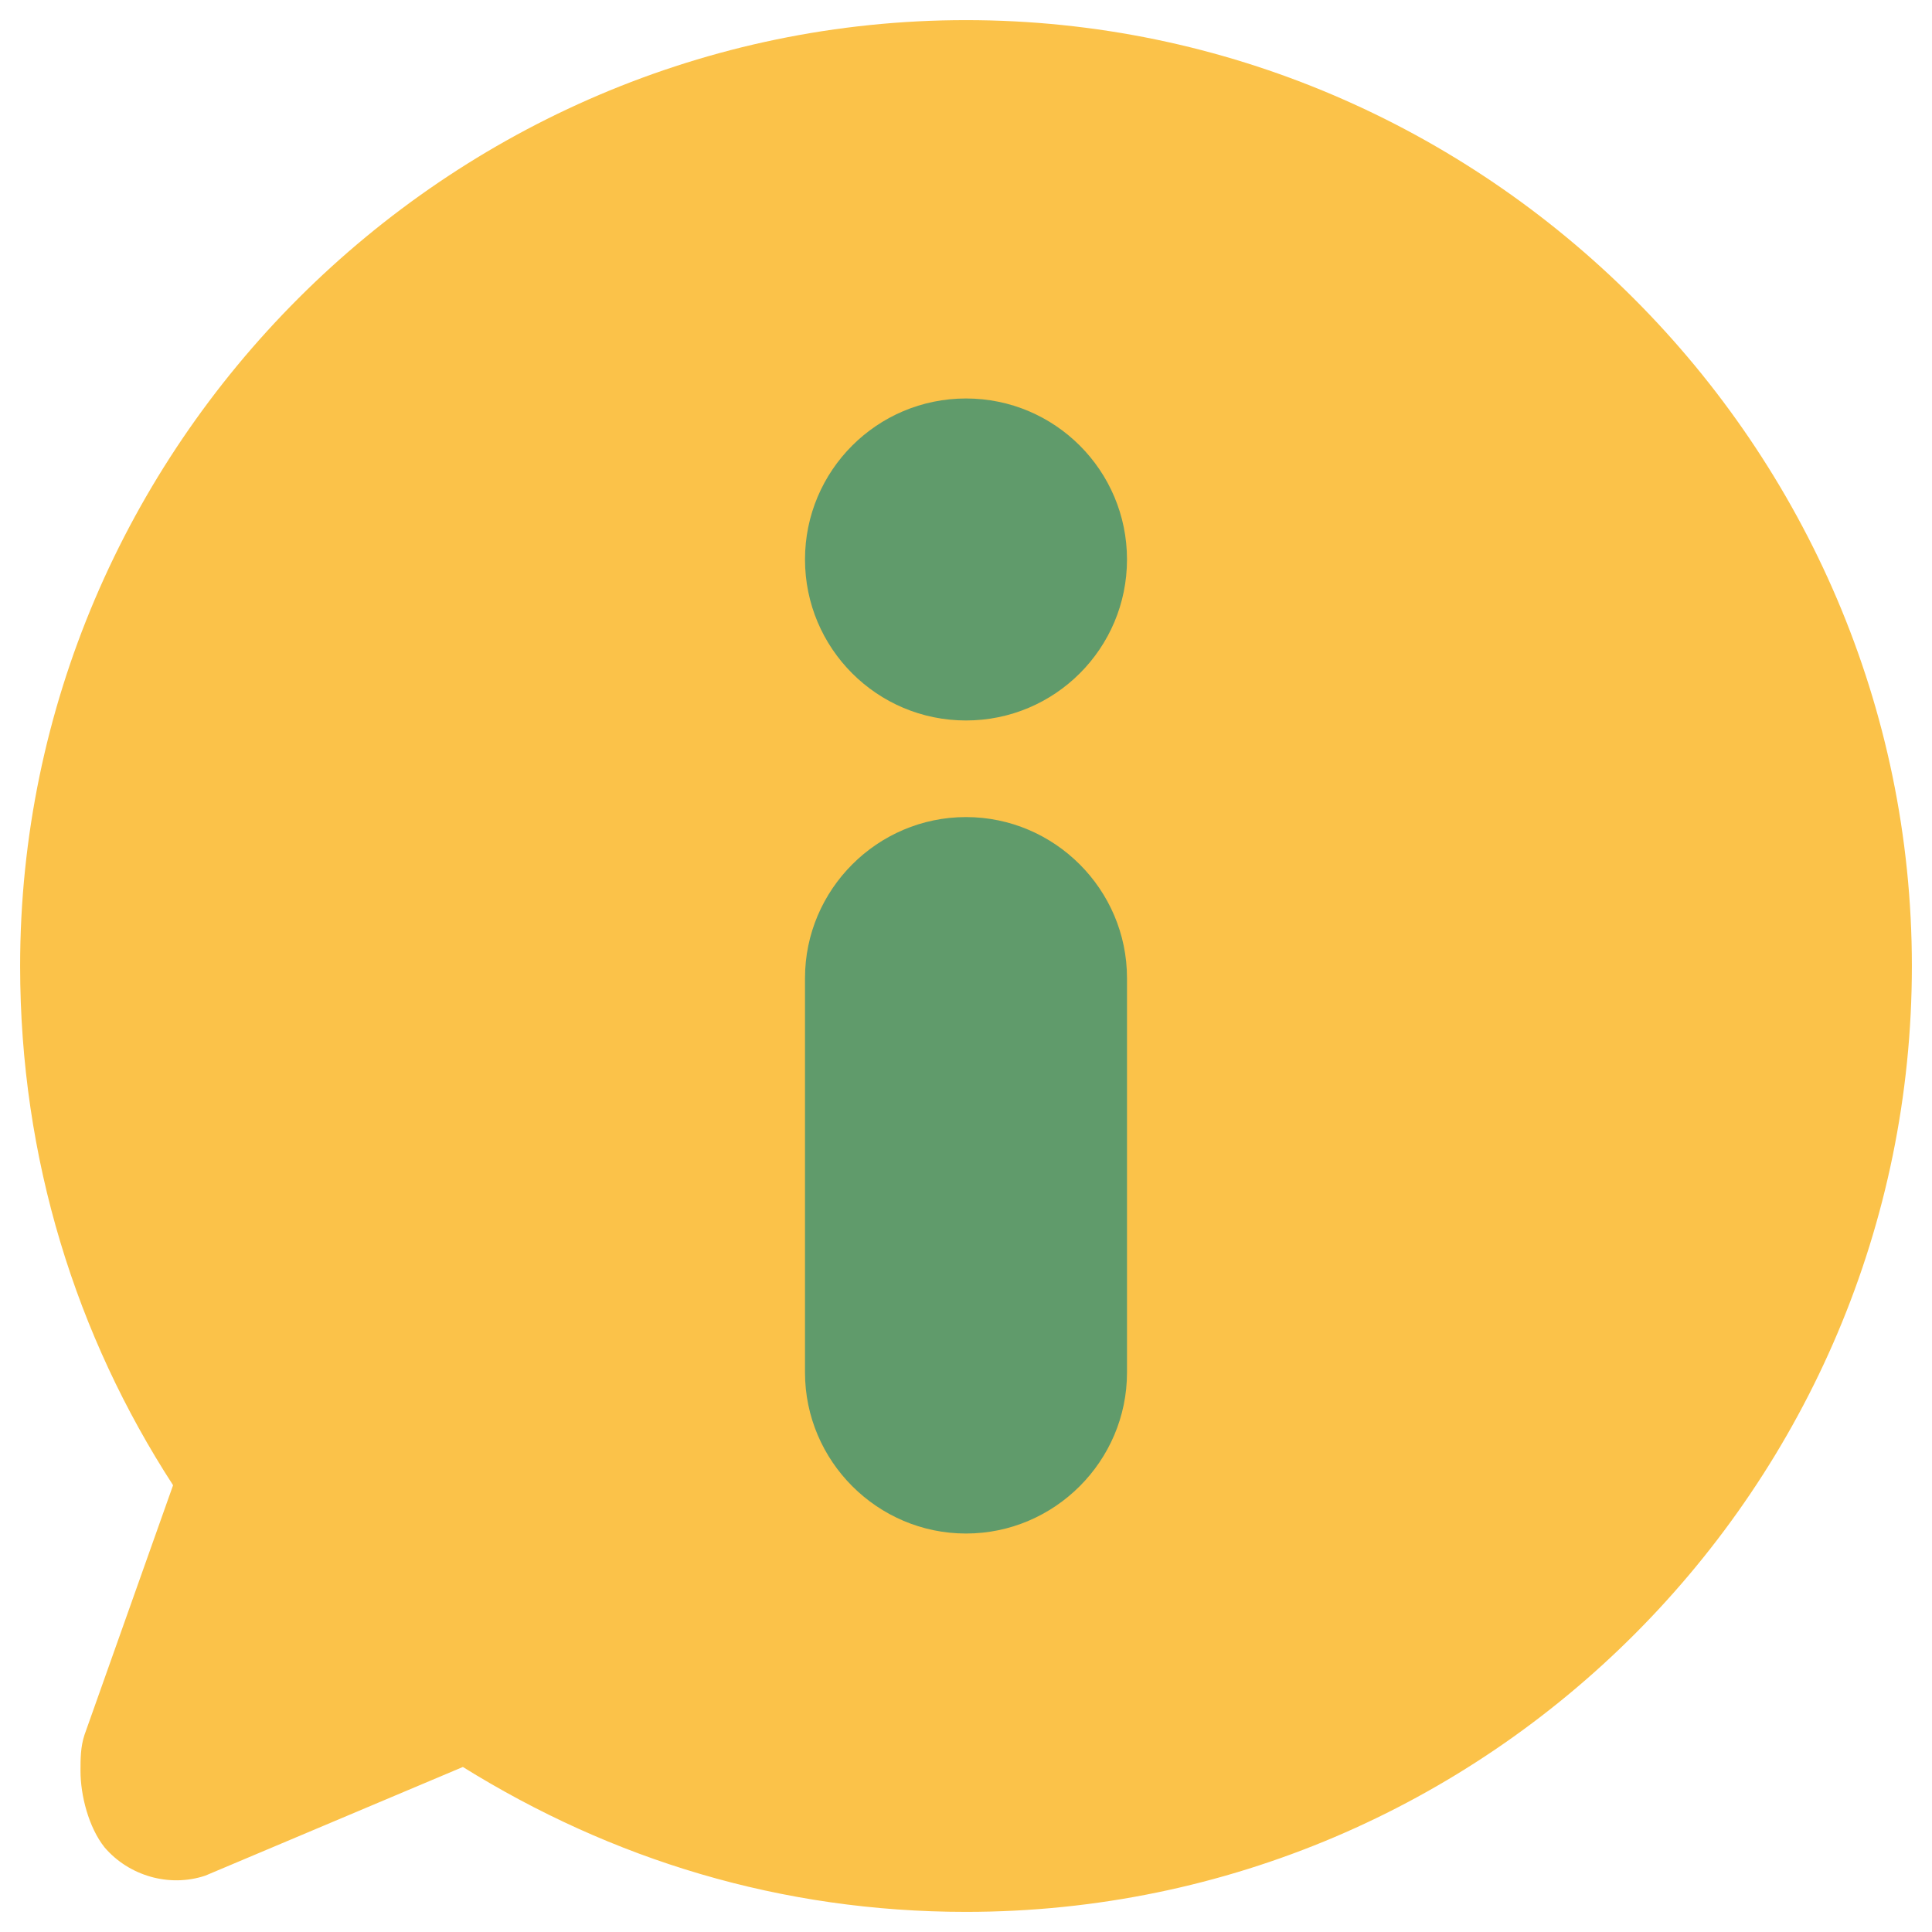 <?xml version="1.0" encoding="utf-8"?>
<!-- Generator: Adobe Illustrator 23.0.1, SVG Export Plug-In . SVG Version: 6.00 Build 0)  -->
<svg version="1.1" id="Camada_1" xmlns="http://www.w3.org/2000/svg" xmlns:xlink="http://www.w3.org/1999/xlink" x="0px" y="0px"
	 viewBox="0 0 48 48" style="enable-background:new 0 0 48 48;" xml:space="preserve">
<style type="text/css">
	.st0{display:none;}
	.st1{display:inline;}
	.st2{fill:#FBC249;}
	.st3{fill:#609B6B;}
</style>
<g class="st0">
	<g id="Padding__x26__Artboard" class="st1">
	</g>
</g>
<g>
	<path class="st2" d="M47.5,24c0,12.9-10.5,23.5-23.5,23.5c-4.6,0-8.8-1.3-12.5-3.6l-6.4,2.7c-0.9,0.3-1.9,0-2.5-0.7
		C2.2,45.4,2,44.6,2,44c0-0.3,0-0.6,0.1-0.9l2.2-6.2C1.9,33.2,0.5,28.8,0.5,24C0.5,11.1,11.1,0.5,24,0.5C36.9,0.5,47.5,11.1,47.5,24
		z"/>
	<g>
		<circle class="st3" cx="24" cy="13.9" r="4"/>
		<path class="st3" d="M24,38.1L24,38.1c-2.2,0-4-1.8-4-4v-9.8c0-2.2,1.8-4,4-4l0,0c2.2,0,4,1.8,4,4v9.8C28,36.3,26.2,38.1,24,38.1z
			"/>
	</g>
</g>
</svg>
